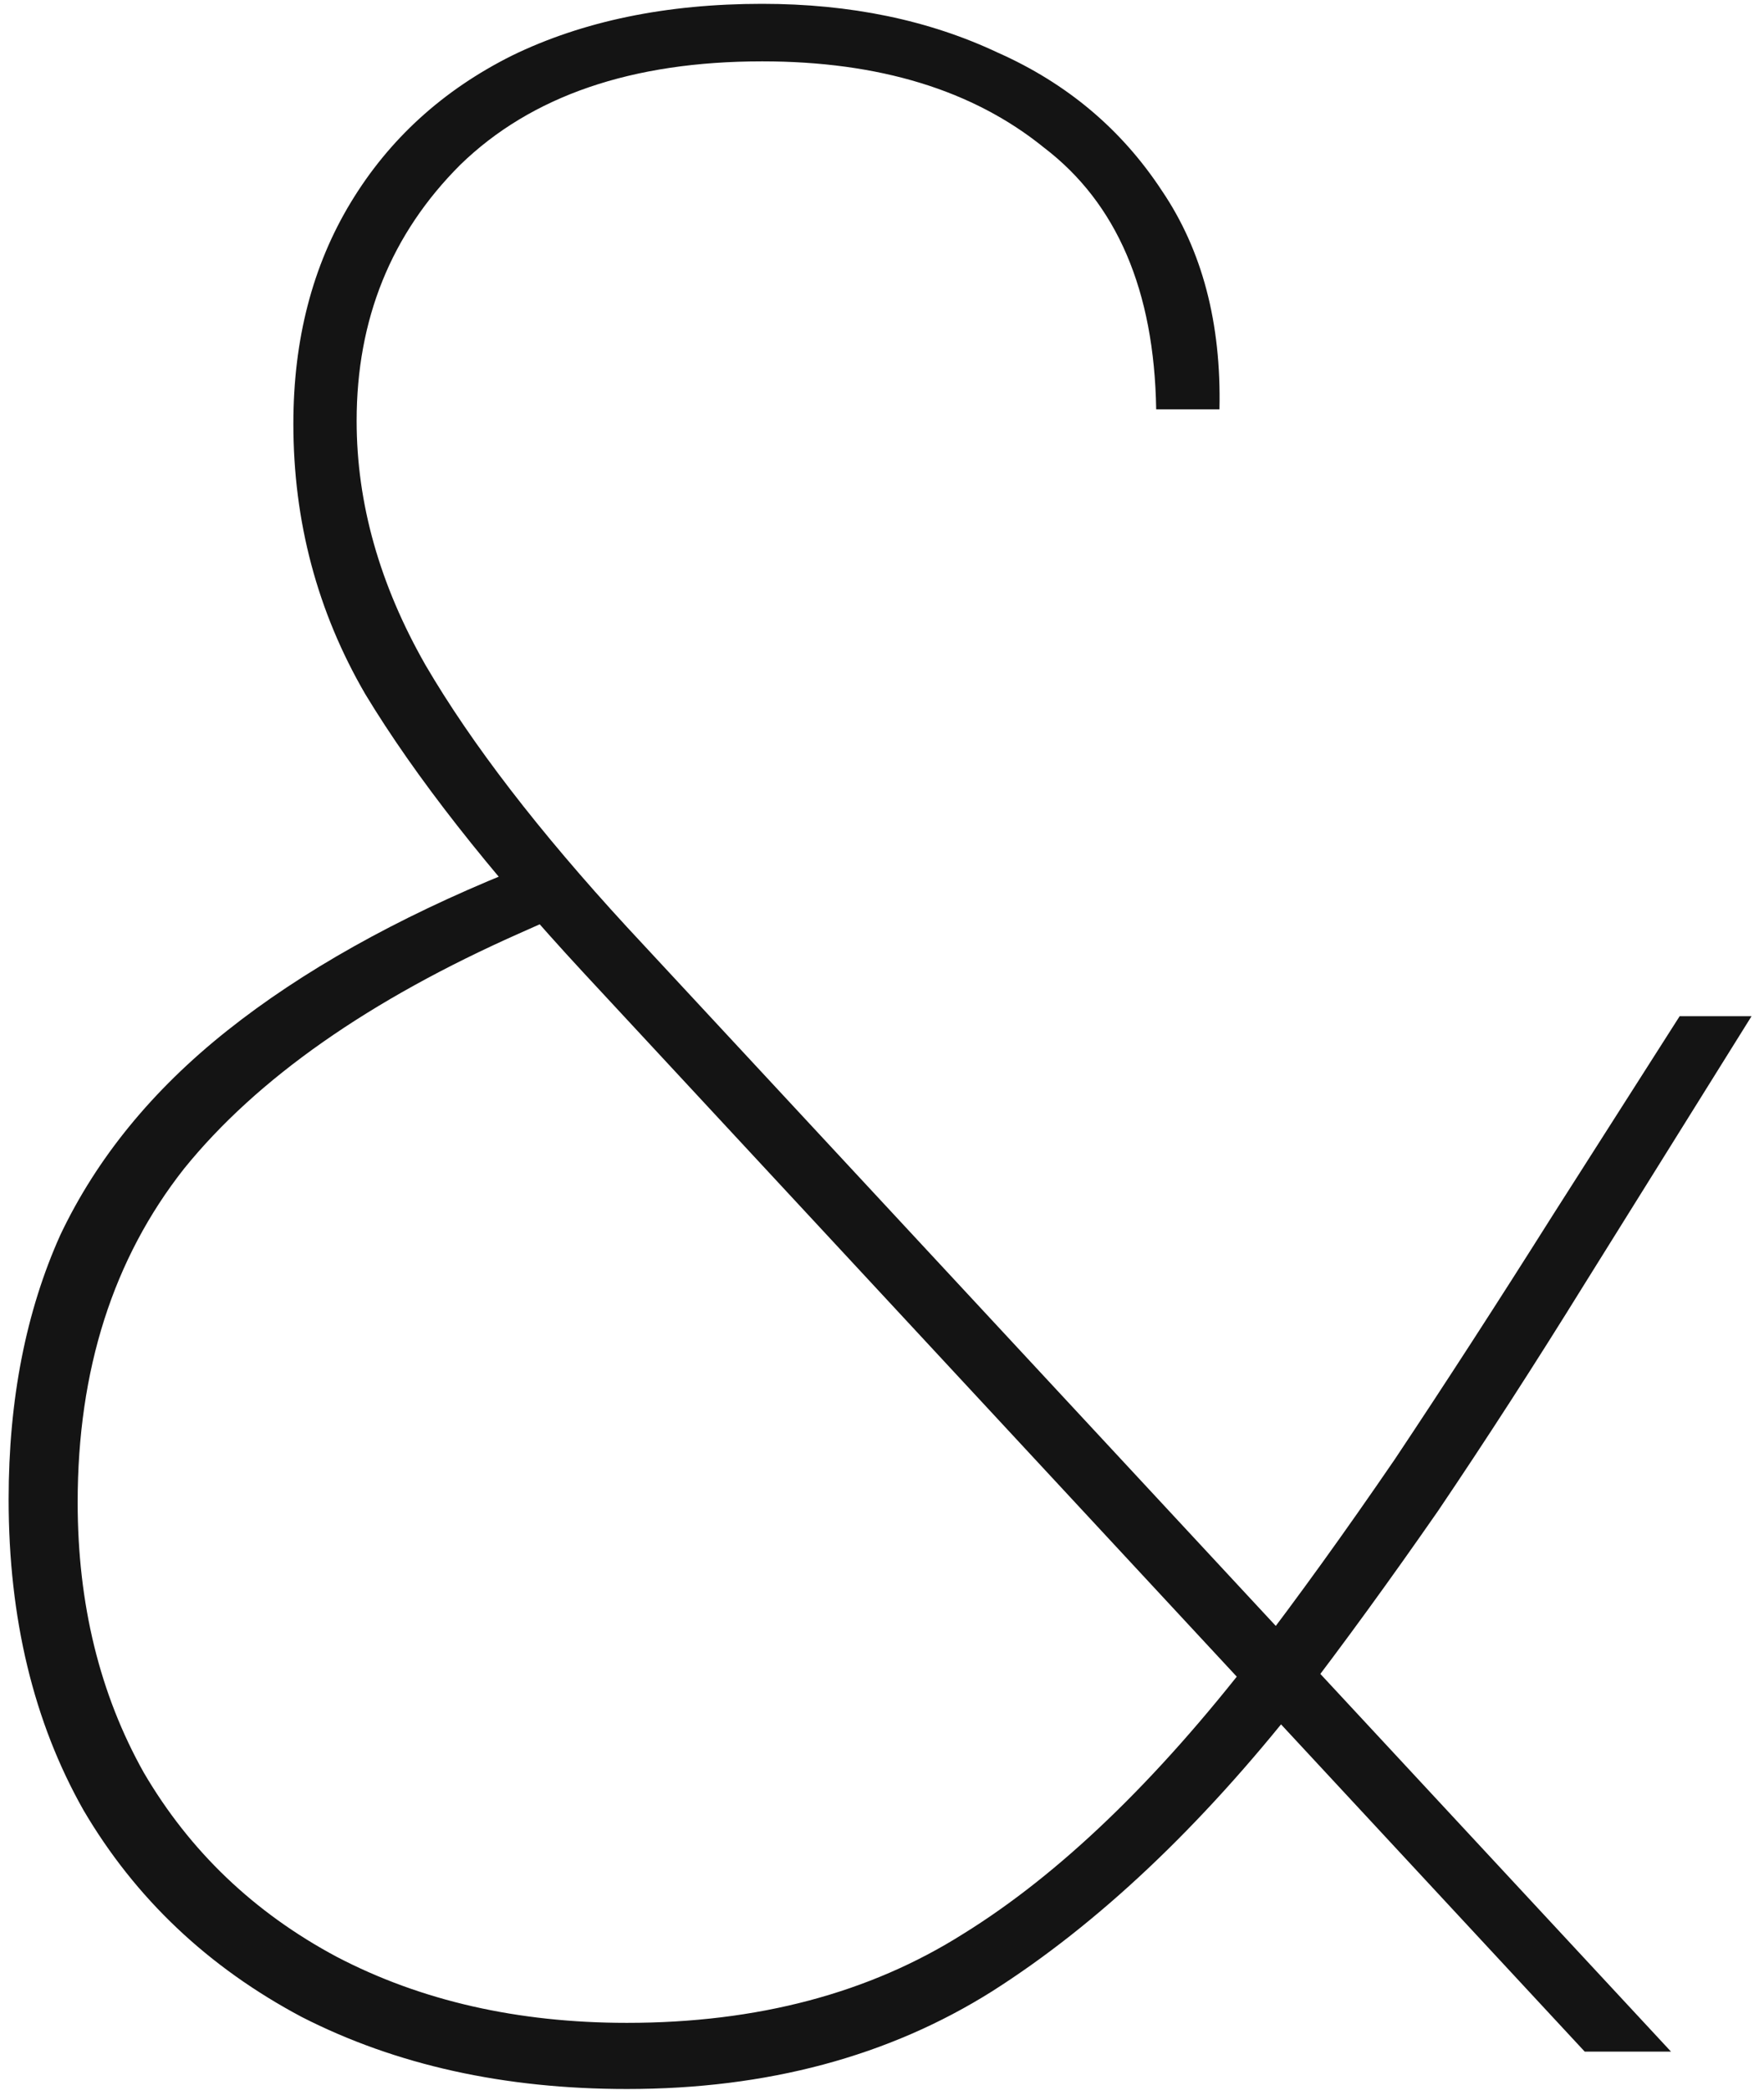 <svg width="92" height="109" viewBox="0 0 92 109" fill="none" xmlns="http://www.w3.org/2000/svg">
<path d="M82.65 107L30.45 50.75C25.45 45.35 21.65 40.5 19.05 36.2C16.55 31.9 15.3 27.2 15.3 22.1C15.3 17.7 16.3 13.85 18.3 10.55C20.3 7.25 23.1 4.7 26.7 2.9C30.4 1.1 34.75 0.2 39.75 0.2C44.35 0.2 48.45 1.05 52.05 2.75C55.65 4.35 58.5 6.75 60.6 9.95C62.7 13.05 63.7 16.85 63.6 21.35H60.3C60.2 15.15 58.25 10.6 54.45 7.7C50.75 4.7 45.85 3.2 39.75 3.2C32.95 3.2 27.7 5 24 8.6C20.4 12.2 18.6 16.65 18.6 21.95C18.6 26.25 19.8 30.5 22.2 34.7C24.6 38.8 28.1 43.35 32.7 48.35L87.15 107H82.65ZM32.7 108.95C26.3 108.95 20.65 107.7 15.75 105.2C10.85 102.6 7.05 99 4.35 94.4C1.75 89.8 0.45 84.4 0.45 78.2C0.45 73 1.35 68.4 3.15 64.4C5.05 60.4 7.95 56.85 11.85 53.75C15.75 50.65 20.65 47.9 26.55 45.5L28.05 44.9L31.2 46.85L27.15 48.65C19.25 52.15 13.4 56.25 9.6 60.95C5.9 65.65 4.05 71.45 4.05 78.35C4.05 83.65 5.2 88.35 7.5 92.45C9.9 96.55 13.25 99.75 17.55 102.05C21.95 104.35 27 105.5 32.7 105.5C39.5 105.5 45.35 103.95 50.25 100.85C55.25 97.75 60.3 92.9 65.4 86.3C67.7 83.3 70.15 79.9 72.75 76.1C75.35 72.2 78.1 67.95 81 63.35L87.6 53H91.35L82.65 66.95C80.05 71.15 77.5 75.1 75 78.8C72.5 82.4 70.1 85.7 67.8 88.7C62.6 95.3 57.25 100.35 51.75 103.85C46.35 107.25 40 108.95 32.7 108.95Z" fill="#141414"/>
</svg>
